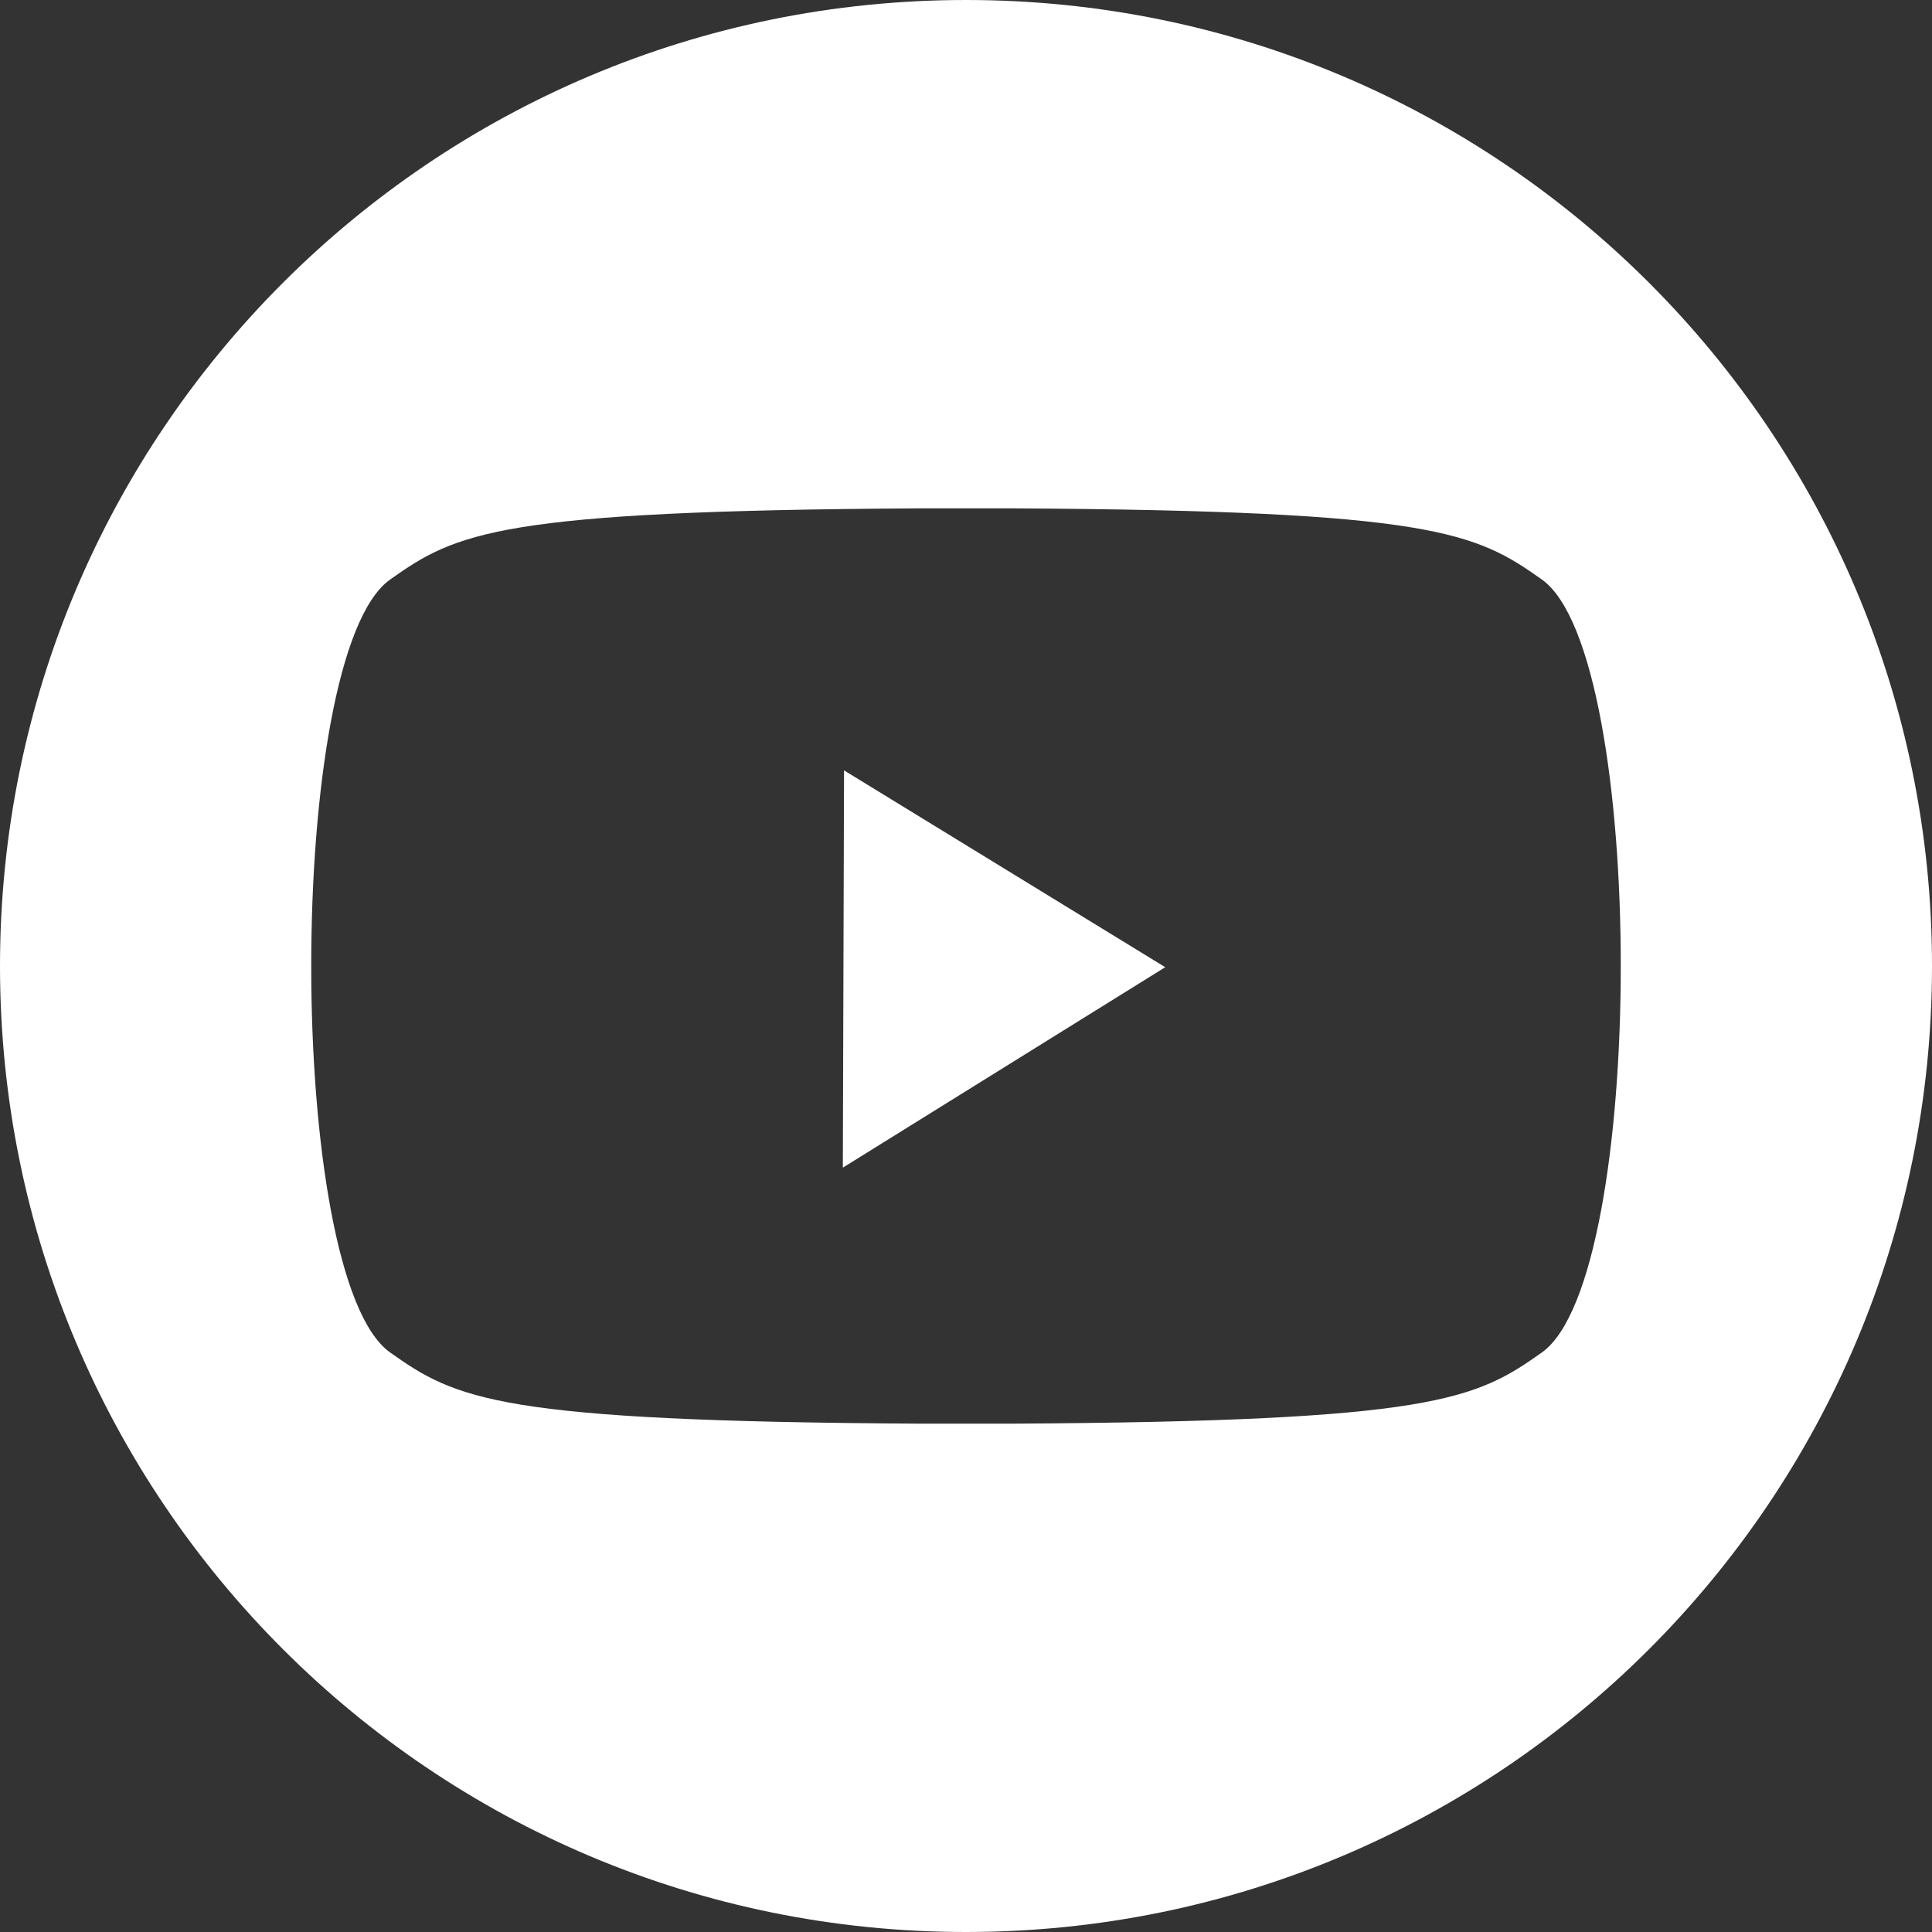 <?xml version="1.0" encoding="utf-8"?>
<!-- Generator: Adobe Illustrator 21.1.0, SVG Export Plug-In . SVG Version: 6.00 Build 0)  -->
<svg version="1.1" id="Ebene_1" xmlns="http://www.w3.org/2000/svg" xmlns:xlink="http://www.w3.org/1999/xlink" x="0px" y="0px"
	 viewBox="0 0 160 160" style="enable-background:new 0 0 160 160;" xml:space="preserve">
<rect x="0" y="0" width="160" height="160" fill="#333333" stroke="none"/>
<style type="text/css">
	.st0{clip-path:url(#SVGID_2_);fill:#FFFFFF;}
</style>
<g>
	<defs>
		<rect id="SVGID_1_" width="160" height="160"/>
	</defs>
	<clipPath id="SVGID_2_">
		<use xlink:href="#SVGID_1_"  style="overflow:visible;"/>
	</clipPath>
	<path class="st0" d="M69.8,96.7l26.7-16.6L69.9,63.8L69.8,96.7z M127.7,112c-5.5,3.9-9,5.7-43.7,5.9l0,0c-1.4,0-2.7,0-4,0
		c-1.3,0-2.6,0-4,0l0,0c-34.7-0.2-38.2-2-43.7-5.9c-8.7-6.2-8.7-57.8,0-64c5.5-3.9,9-5.7,43.7-5.9l0,0c1.4,0,2.7,0,4,0
		c1.3,0,2.6,0,4,0l0,0c34.7,0.2,38.2,2,43.7,5.9C136.4,54.2,136.4,105.8,127.7,112 M160,80c0-44.2-35.8-80-80-80S0,35.8,0,80
		s35.8,80,80,80S160,124.2,160,80"/>
</g>
</svg>
